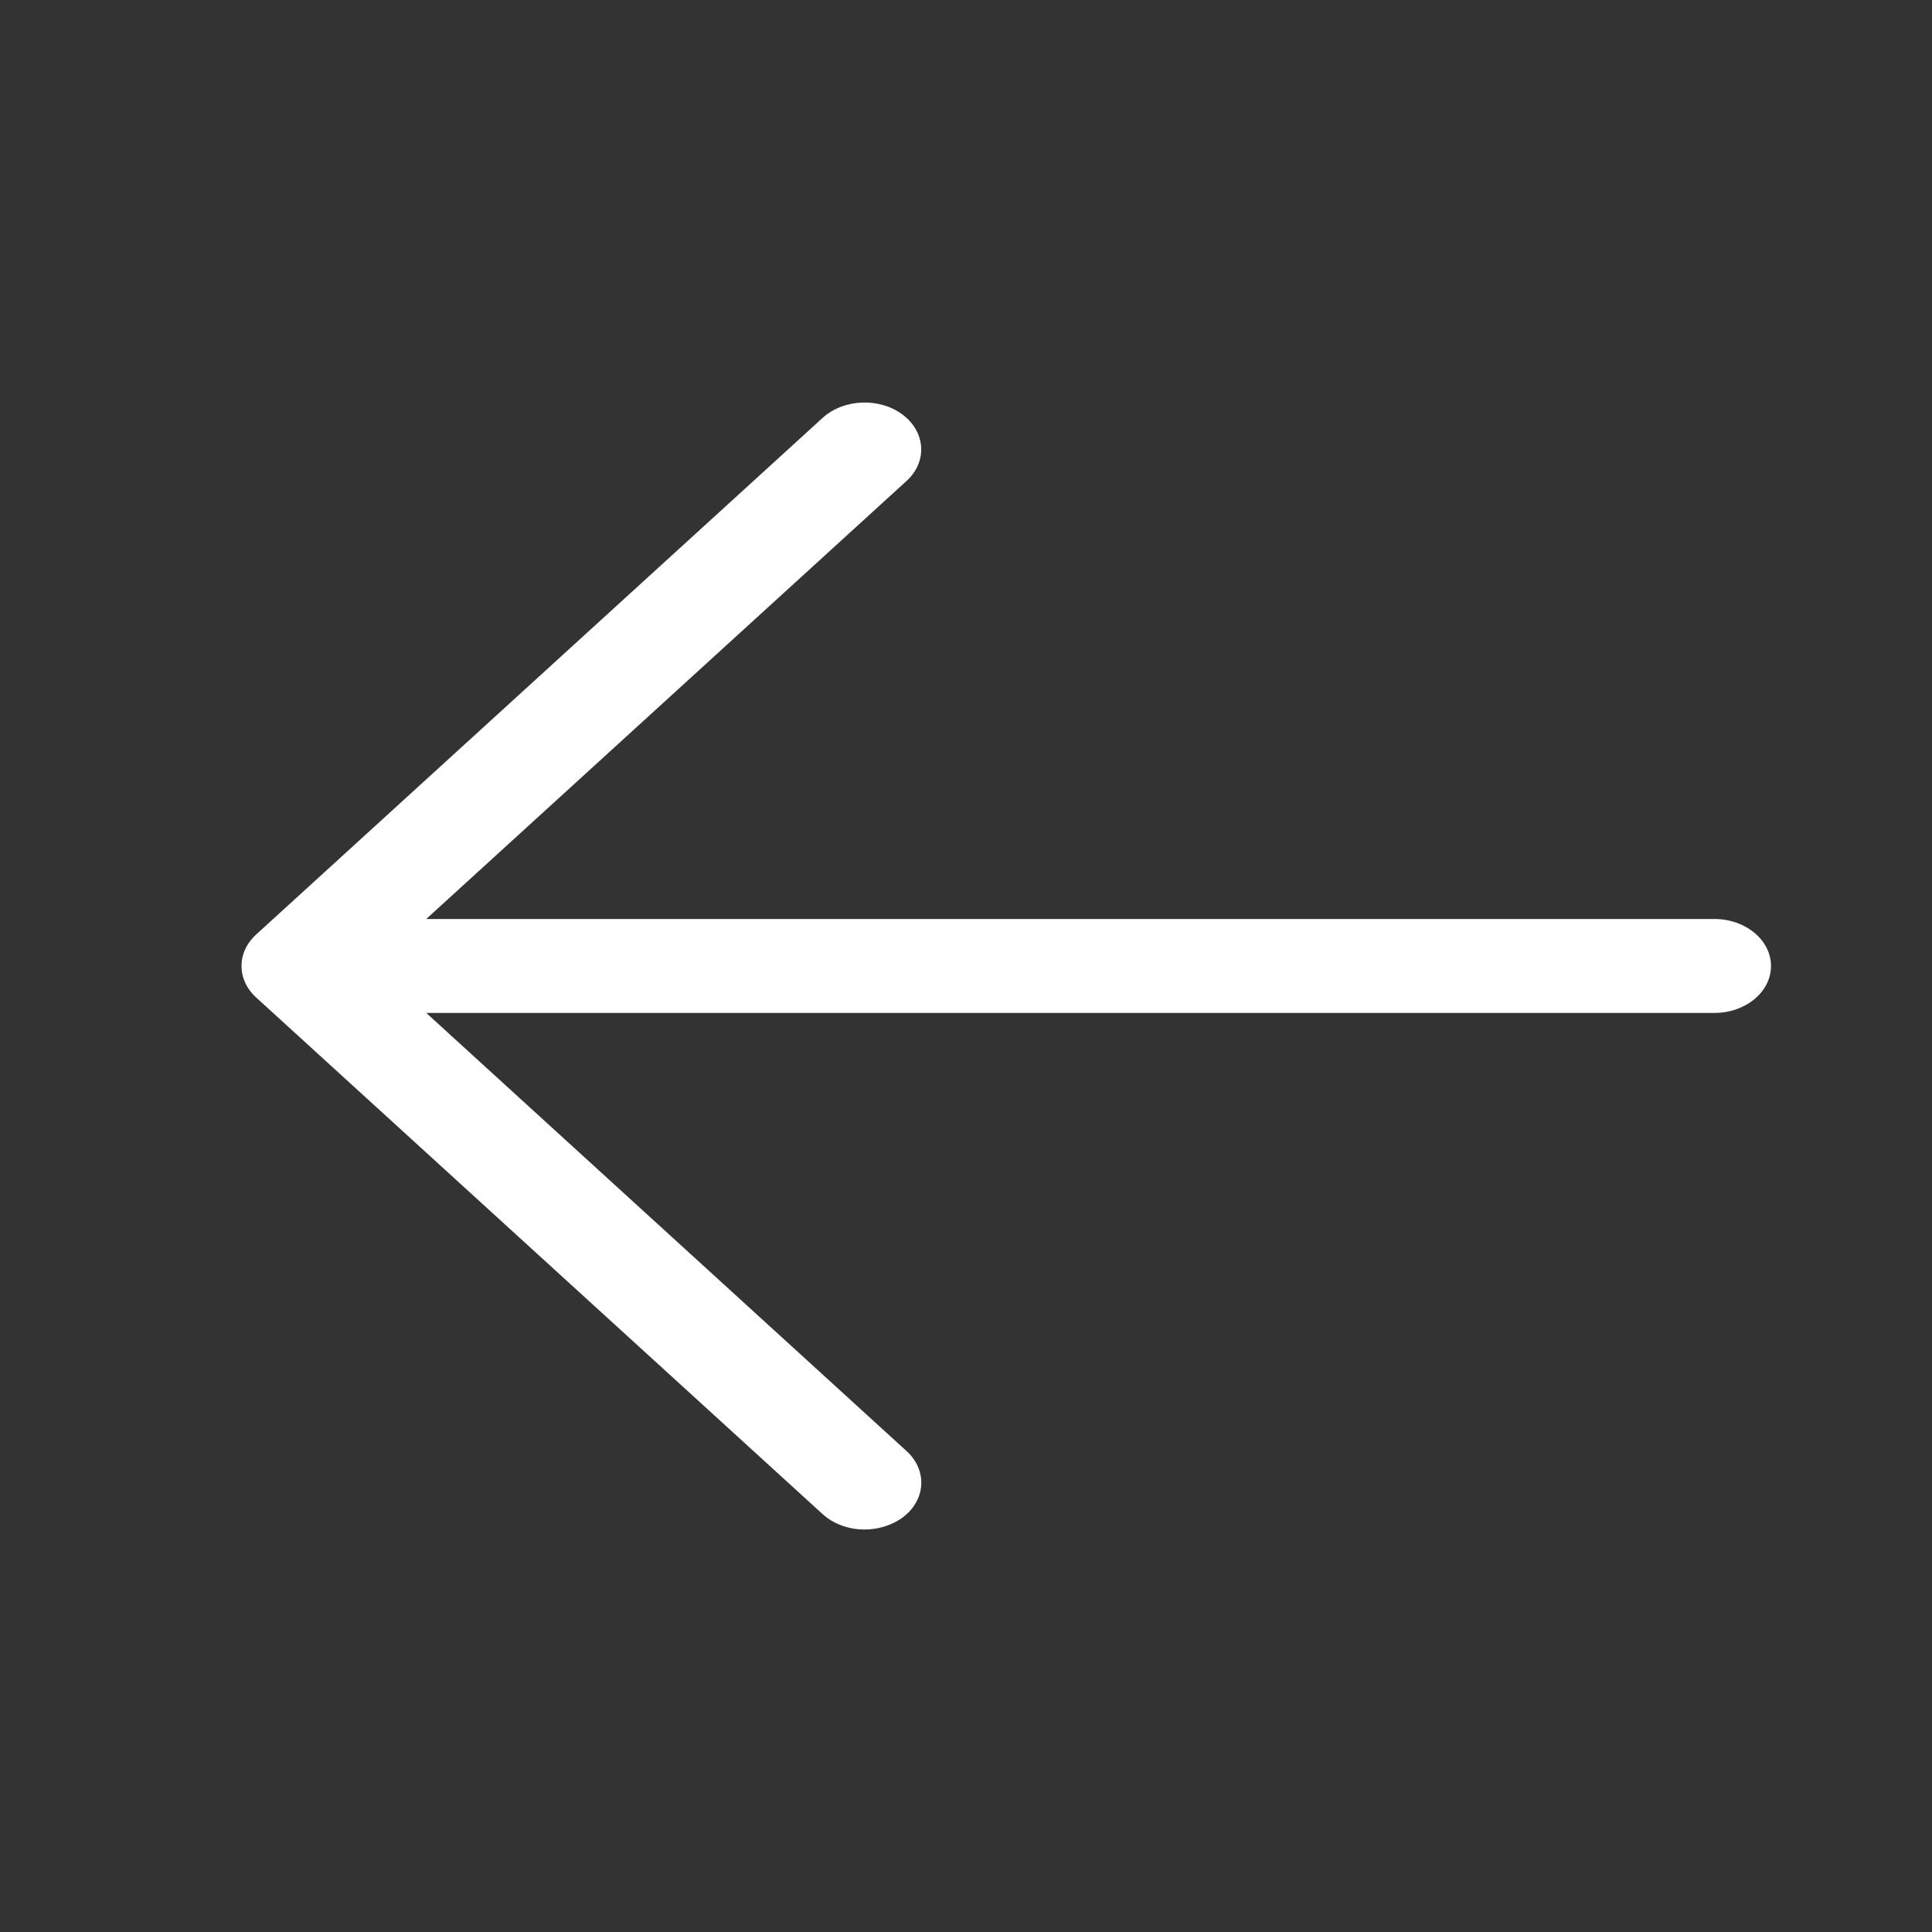 <svg width="24" height="24" viewBox="0 0 24 24" fill="none" xmlns="http://www.w3.org/2000/svg">
<rect x="0" y="0" width="24" height="24" fill="#333333" stroke="none"/>
<path d="M22 12C22 12.321 21.686 12.583 21.296 12.583H5.295L11.262 18.026C11.523 18.265 11.502 18.634 11.214 18.85C11.079 18.949 10.909 19 10.74 19C10.549 19 10.358 18.936 10.219 18.809L3.183 12.392C2.939 12.17 2.939 11.83 3.183 11.608L10.219 5.191C10.482 4.952 10.927 4.936 11.213 5.151C11.501 5.368 11.522 5.737 11.261 5.975L5.295 11.416H21.296C21.686 11.416 22 11.679 22 12Z" fill="white"/>
</svg>
